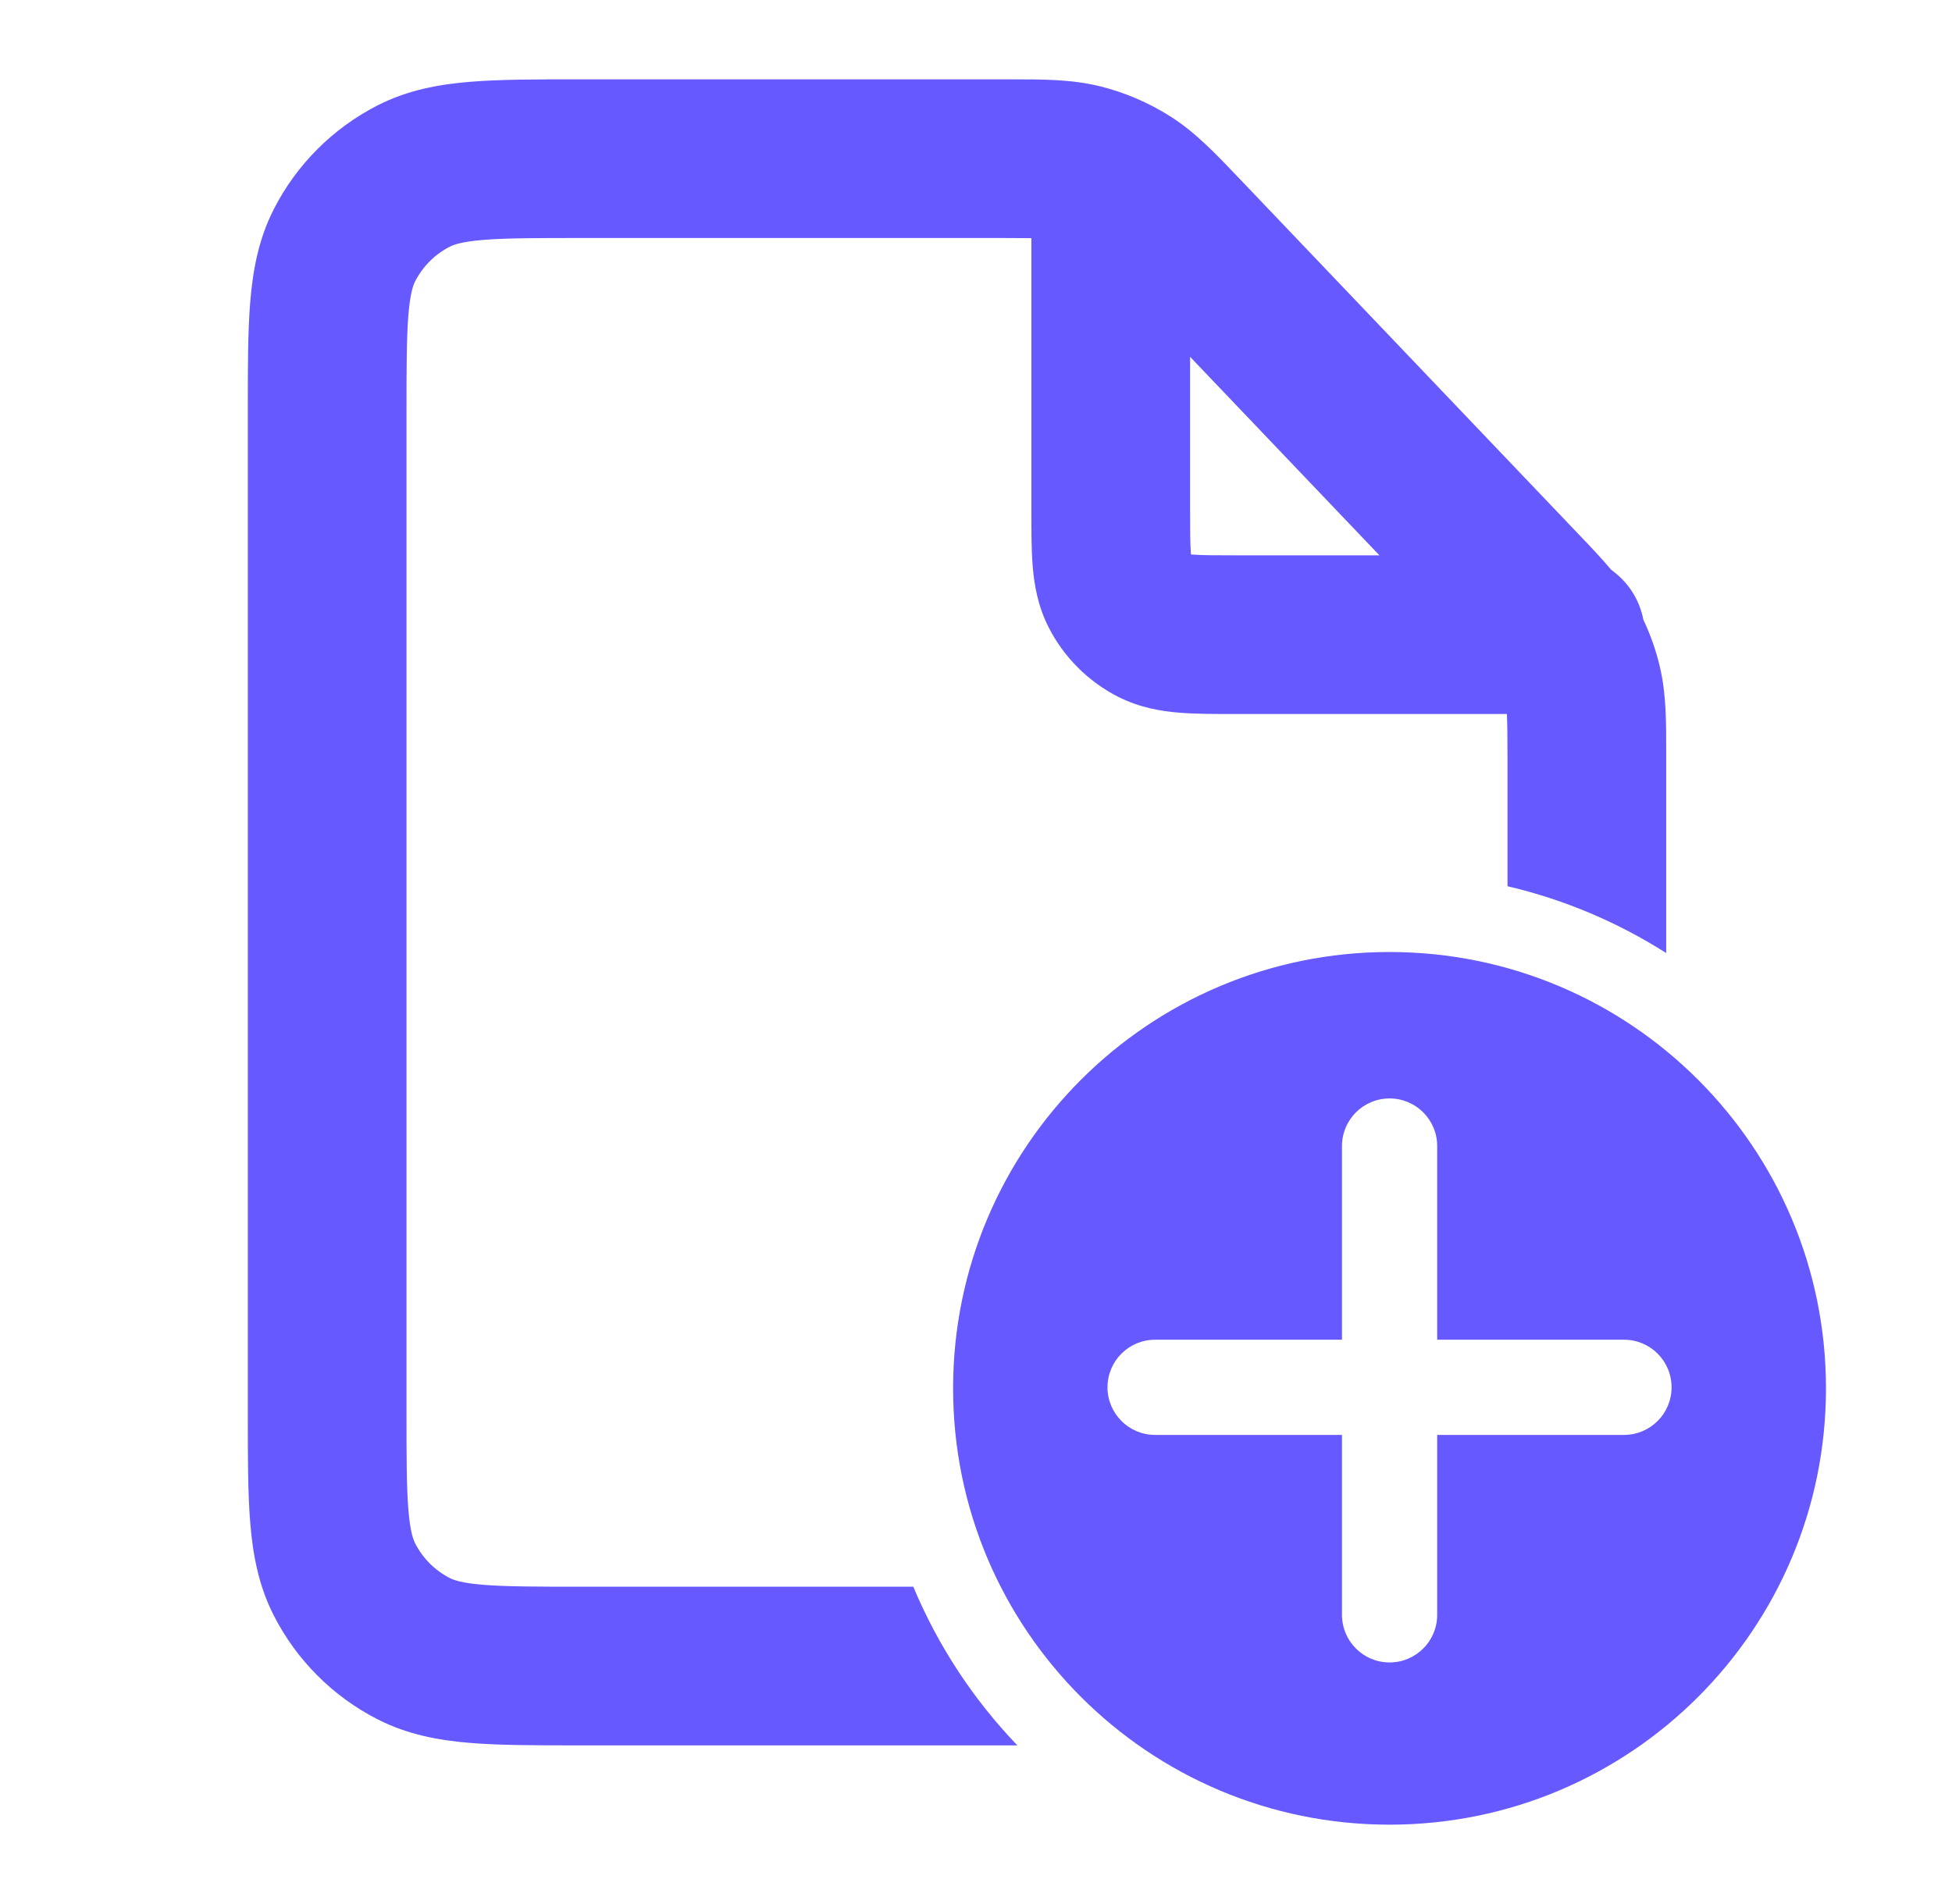 <svg width="41" height="40" viewBox="0 0 41 40" fill="none" xmlns="http://www.w3.org/2000/svg">
<path fill-rule="evenodd" clip-rule="evenodd" d="M21.047 5C21.305 5 21.505 5.001 21.663 5.003L21.663 10.72C21.663 11.14 21.663 11.55 21.691 11.897C21.723 12.278 21.796 12.728 22.026 13.18C22.346 13.807 22.856 14.317 23.483 14.637C23.936 14.867 24.385 14.941 24.766 14.972C25.113 15 25.523 15 25.943 15L31.65 15C31.66 15.162 31.664 15.431 31.664 15.955L31.664 18.618C32.864 18.899 33.987 19.379 34.997 20.022L34.997 15.821C34.998 15.165 34.998 14.586 34.867 14.022C34.787 13.675 34.669 13.339 34.517 13.018C34.435 12.588 34.188 12.217 33.844 11.973C33.636 11.724 33.404 11.481 33.156 11.222L26.014 3.732C25.531 3.225 25.106 2.778 24.586 2.448C24.13 2.158 23.63 1.943 23.105 1.813C22.508 1.665 21.89 1.666 21.19 1.667L12.141 1.667C11.262 1.667 10.504 1.667 9.88 1.718C9.221 1.772 8.566 1.89 7.935 2.212C6.994 2.691 6.229 3.456 5.75 4.397C5.429 5.027 5.31 5.683 5.256 6.342C5.205 6.966 5.205 7.724 5.205 8.603L5.205 29.731C5.205 30.61 5.205 31.368 5.256 31.992C5.31 32.651 5.428 33.306 5.75 33.937C6.229 34.878 6.994 35.642 7.935 36.122C8.566 36.443 9.221 36.562 9.88 36.616C10.504 36.667 11.262 36.667 12.141 36.667H21.369C20.448 35.708 19.703 34.58 19.183 33.334H12.205C11.244 33.334 10.623 33.332 10.151 33.294C9.698 33.257 9.531 33.194 9.448 33.152C9.135 32.992 8.88 32.737 8.72 32.423C8.678 32.341 8.615 32.173 8.578 31.72C8.539 31.248 8.538 30.628 8.538 29.667L8.538 8.667C8.538 7.706 8.54 7.085 8.578 6.613C8.615 6.16 8.678 5.993 8.72 5.91C8.88 5.597 9.135 5.342 9.448 5.182C9.531 5.14 9.699 5.077 10.151 5.04C10.623 5.001 11.244 5 12.205 5H21.047ZM25.997 11.667H28.974L24.997 7.496V10.667C24.997 11.161 24.998 11.431 25.014 11.626L25.016 11.648L25.038 11.65C25.232 11.665 25.502 11.667 25.997 11.667Z" fill="#6559FF"/>
<path fill-rule="evenodd" clip-rule="evenodd" d="M29.186 38.333C34.249 38.333 38.353 34.229 38.353 29.167C38.353 24.104 34.249 20 29.186 20C24.123 20 20.019 24.104 20.019 29.167C20.019 34.229 24.123 38.333 29.186 38.333ZM29.187 23.076C29.739 23.076 30.187 23.524 30.187 24.076V28.145H34.11C34.663 28.145 35.11 28.592 35.11 29.145C35.11 29.697 34.663 30.145 34.11 30.145H30.187V33.925C30.187 34.477 29.739 34.925 29.187 34.925C28.634 34.925 28.187 34.477 28.187 33.925V30.145H24.262C23.709 30.145 23.262 29.697 23.262 29.145C23.262 28.592 23.709 28.145 24.262 28.145H28.187V24.076C28.187 23.524 28.634 23.076 29.187 23.076Z" fill="#6559FF"/>
</svg>
